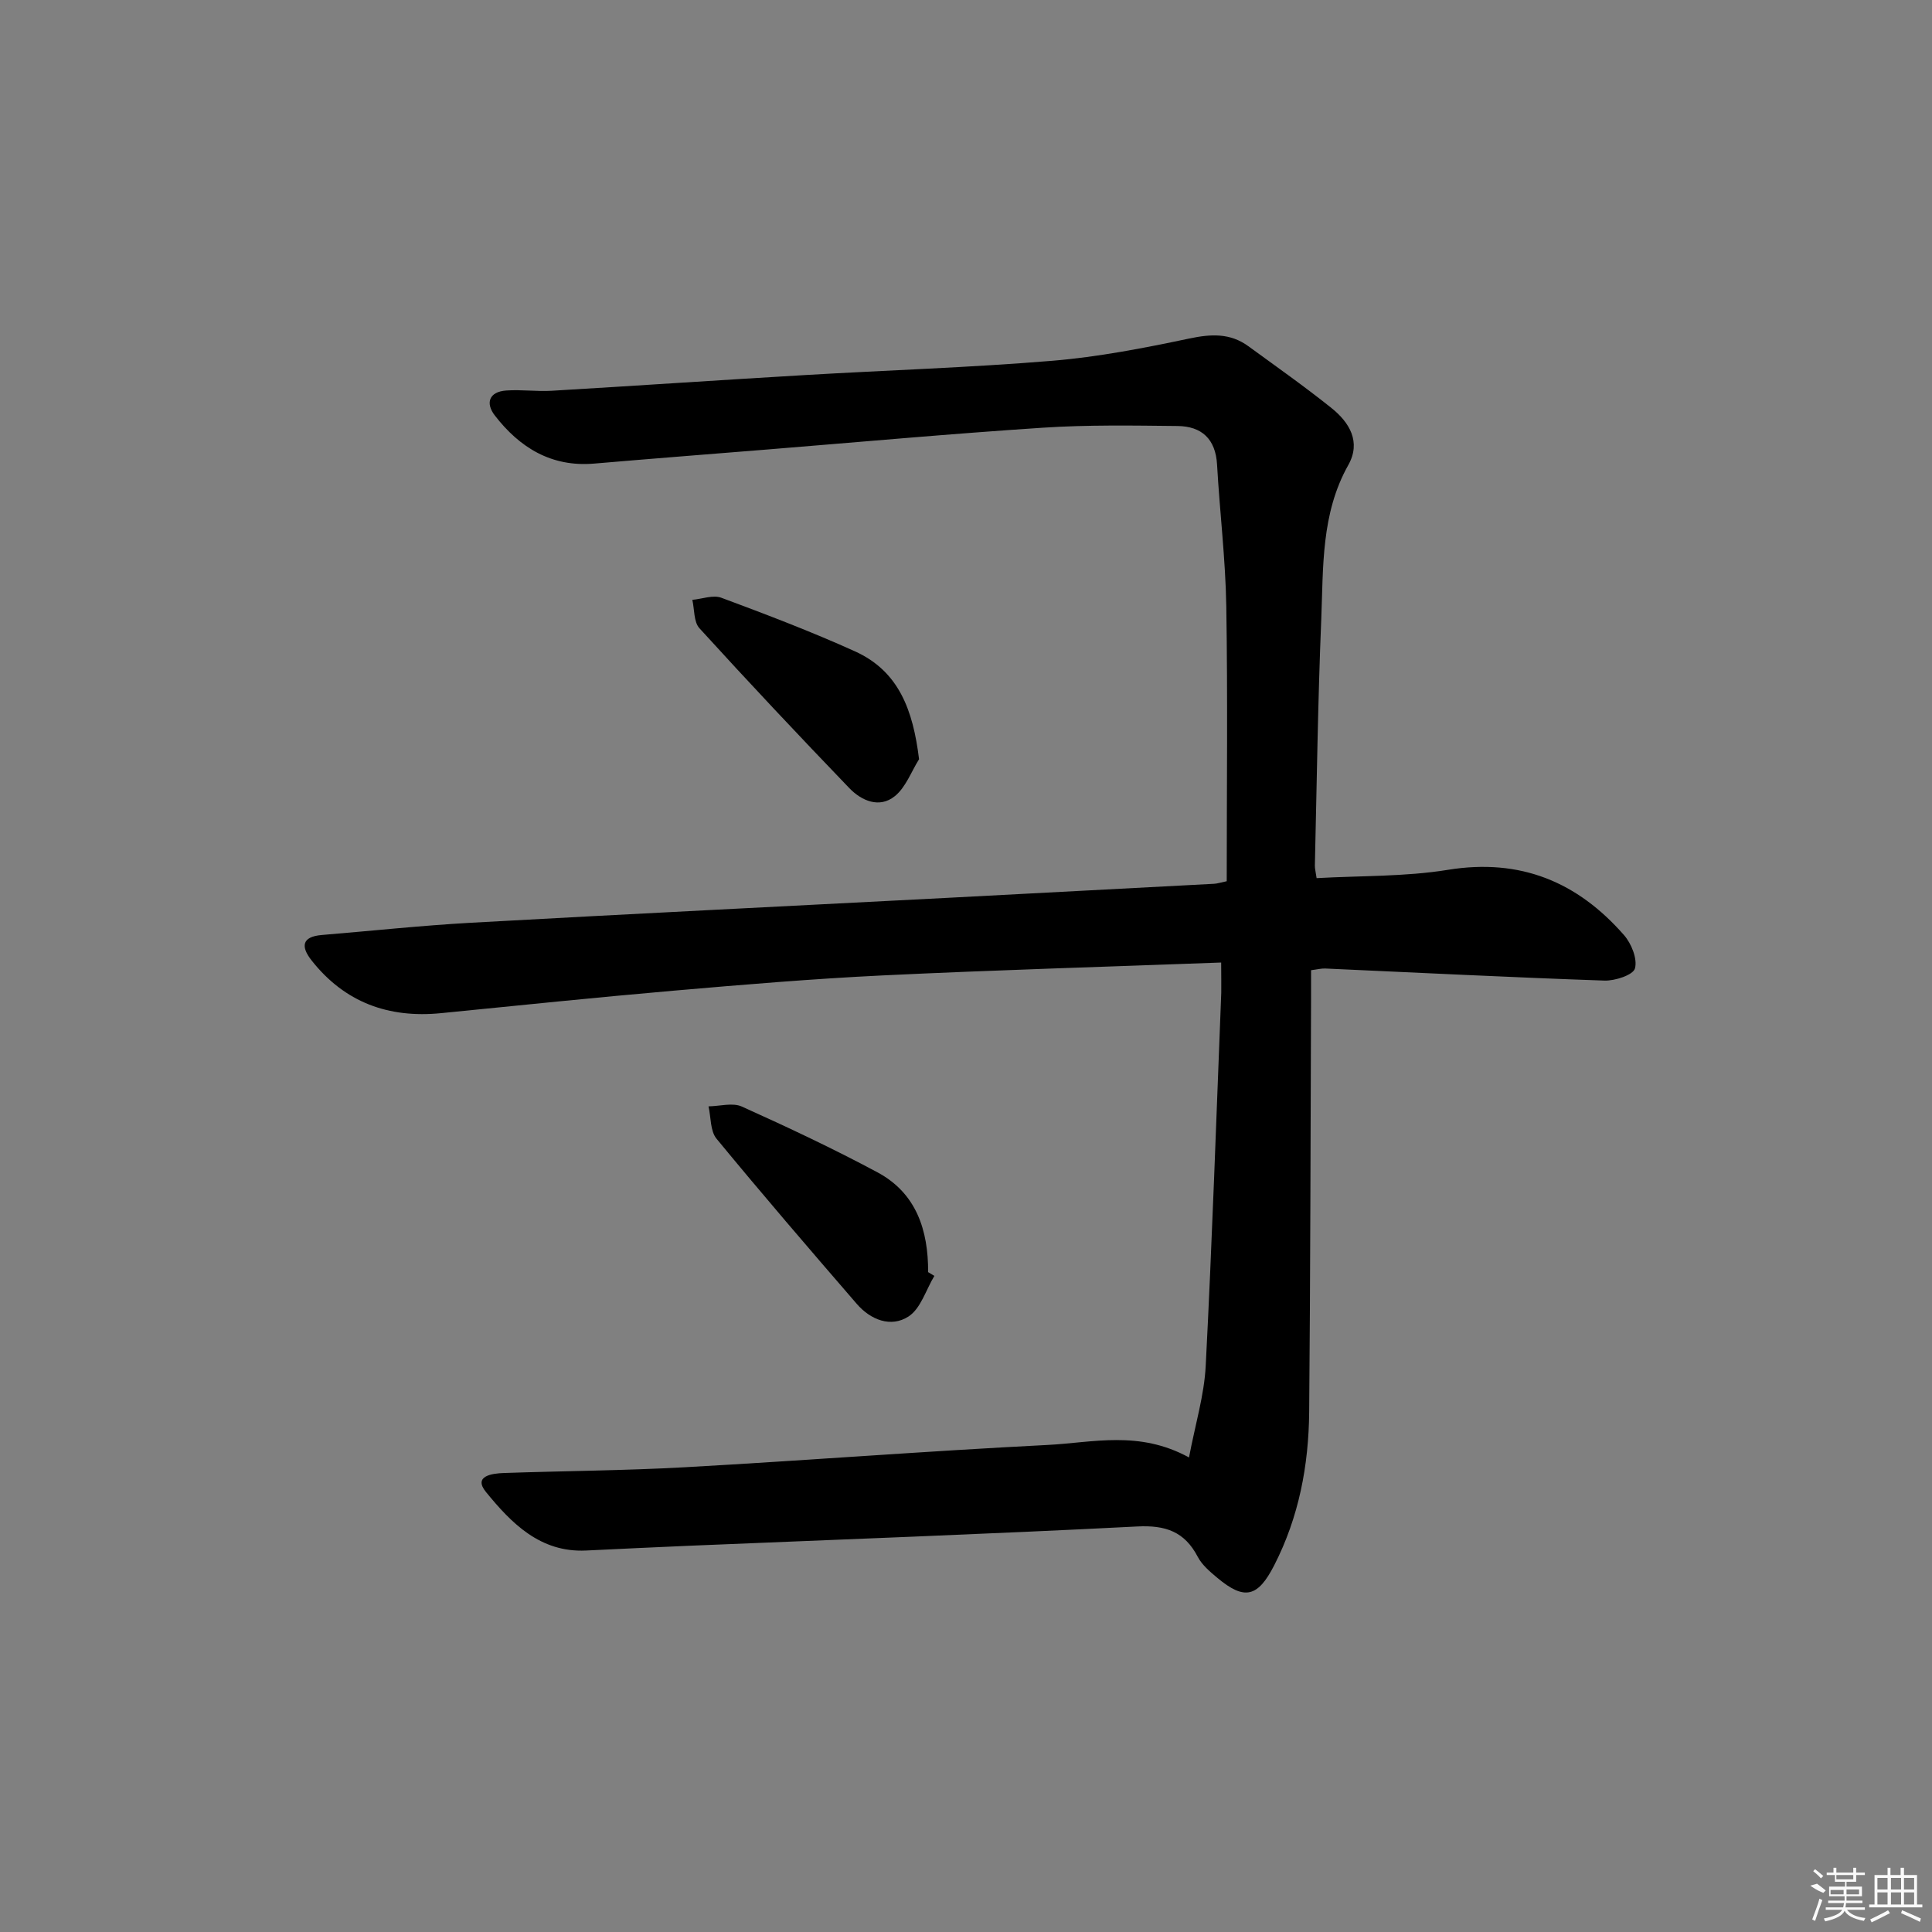 <svg enable-background="new 0 0 400 400" viewBox="0 0 400 400" xmlns="http://www.w3.org/2000/svg"><rect x="0" y="0" width="400" height="400" fill="#808080" stroke="none"/><path d="m252.83 199.28c-23.92.89-47.03 1.56-70.12 2.67-14.44.7-28.85 1.91-43.25 3.16-16.05 1.39-32.08 3.06-48.12 4.65-10.9 1.09-19.99-2.22-26.85-10.94-2.22-2.82-2.04-4.89 2.14-5.24 10.27-.85 20.52-1.95 30.8-2.53 32.71-1.82 65.42-3.43 98.14-5.13 18.59-.97 37.19-1.95 55.78-2.94.63-.03 1.25-.24 2.63-.53 0-18.98.22-37.96-.09-56.92-.16-9.78-1.36-19.55-1.91-29.33-.3-5.32-3.19-7.95-8.19-8-9.29-.1-18.6-.26-27.86.35-19.07 1.25-38.1 2.98-57.15 4.52-11.92.96-23.85 1.89-35.76 2.91-8.86.76-15.43-3.3-20.58-9.97-1.97-2.56-1.19-4.91 2.37-5.16 3.14-.22 6.33.24 9.47.05 17.42-1.03 34.84-2.22 52.26-3.24 17.09-1.01 34.22-1.55 51.28-2.96 9.53-.79 19.01-2.63 28.39-4.61 4.5-.95 8.47-1.17 12.25 1.59 5.77 4.21 11.63 8.33 17.2 12.79 3.73 2.99 6.18 7.02 3.49 11.81-5.66 10.06-5.16 21.14-5.6 32.01-.7 16.96-.92 33.93-1.32 50.9-.02.64.17 1.28.36 2.62 9.11-.52 18.29-.28 27.18-1.72 15-2.44 26.82 2.49 36.47 13.52 1.53 1.75 2.8 4.91 2.26 6.89-.37 1.36-4.12 2.59-6.31 2.52-19.27-.66-38.53-1.64-57.8-2.5-.79-.04-1.58.18-2.95.35 0 2.1.01 4.05 0 6-.11 28.49-.14 56.98-.39 85.46-.1 11.05-2.12 21.76-7.24 31.75-3.37 6.58-6.12 7.33-11.77 2.6-1.52-1.27-3.17-2.66-4.06-4.36-2.73-5.23-6.68-6.58-12.53-6.28-30.88 1.58-61.79 2.7-92.69 3.99-7.15.3-14.29.65-21.43.99-9.51.45-15.47-5.69-20.71-12.11-2.72-3.33 1.26-3.86 3.72-3.94 12.47-.43 24.96-.5 37.42-1.19 25.06-1.4 50.08-3.35 75.15-4.62 9.31-.47 18.88-3.09 29.26 2.59 1.3-6.86 3.15-12.88 3.46-18.97 1.33-25.74 2.2-51.51 3.22-77.26.03-1.64-.02-3.27-.02-6.24z"/><path d="m193.45 264.16c-1.74 2.88-2.82 6.77-5.36 8.41-3.64 2.35-7.84.7-10.71-2.62-9.78-11.31-19.53-22.65-29.03-34.19-1.32-1.6-1.14-4.43-1.66-6.7 2.32-.03 4.99-.82 6.9.04 9.49 4.28 18.93 8.71 28.1 13.63 8.04 4.32 10.5 11.98 10.47 20.65.44.26.87.52 1.29.78z"/><path d="m190.28 157.19c-1.63 2.6-2.76 5.83-5.02 7.65-3.19 2.57-6.89.96-9.42-1.67-10.48-10.9-20.85-21.92-31.03-33.1-1.2-1.32-1.01-3.89-1.47-5.88 2.02-.18 4.3-1.07 6.01-.43 9.29 3.45 18.58 6.99 27.61 11.07 9.16 4.12 12.08 12.22 13.32 22.36z"/><g fill="#fafafa"><path d="m374.8 390.4 1.4-.4c.7.5 1.3 1 1.8 1.4l-.5.5c-1.5-.6-2.1-1.1-2.7-1.5zm1 7.3-.6-.3c.5-1.4 1.1-2.8 1.5-4.3.2.1.4.2.6.3-.5 1.3-1 2.8-1.5 4.3zm-.4-10.3.4-.4c.4.3 1 .8 1.7 1.4l-.5.5c-.4-.5-1-1-1.6-1.5zm2.5.3h1.7v-1h.6v1h3.5v-1h.6v1h1.8v.5h-1.8v1.4h-2v1h3.2v2h-3.2v.9h3.3v.5h-3.4c0 .3-.1.6-.1.9h4v.5h-3.7c.7.9 1.9 1.5 3.8 1.7-.1.2-.2.4-.3.6-2.1-.4-3.5-1.1-4-2.1-.4 1-1.8 1.7-4 2.2-.1-.2-.2-.4-.3-.6 2.1-.4 3.4-1 3.8-1.8h-3.4v-.5h3.6c.1-.3.1-.6.2-.9h-3.3v-.5h3.4c0-.3 0-.6 0-.9h-3.2v-2h3.3v-1h-2.1v-1.4h-1.7v-.5zm1.1 3.5v1h2.7c0-.3 0-.4 0-.4 0-.1 0-.2 0-.2 0-.1 0-.2 0-.3h-2.7zm1.2-3v.9h3.5v-.9zm4.7 3h-2.6v.6.4h2.6z"/><path d="m393.6 386.7h.6v1.5h2.7v6.1h1.1v.6h-11v-.6h1.1v-6.1h2.7v-1.5h.6v1.5h2.1v-1.5zm-2.7 8.8.4.6c-1.2.6-2.5 1.3-3.8 1.9-.1-.2-.2-.4-.3-.6 1.2-.6 2.5-1.2 3.7-1.9zm-2.2-6.7v2.4h2.1v-2.4zm0 3v2.5h2.1v-2.5zm2.8-3v2.4h2.1v-2.4zm0 3v2.5h2.1v-2.5zm6 6.1c-1.4-.7-2.7-1.3-3.9-1.8l.2-.6c1.5.6 2.7 1.2 3.9 1.7zm-1.2-9.1h-2.1v2.4h2.1zm-2.1 3v2.5h2.1v-2.5z"/></g></svg>